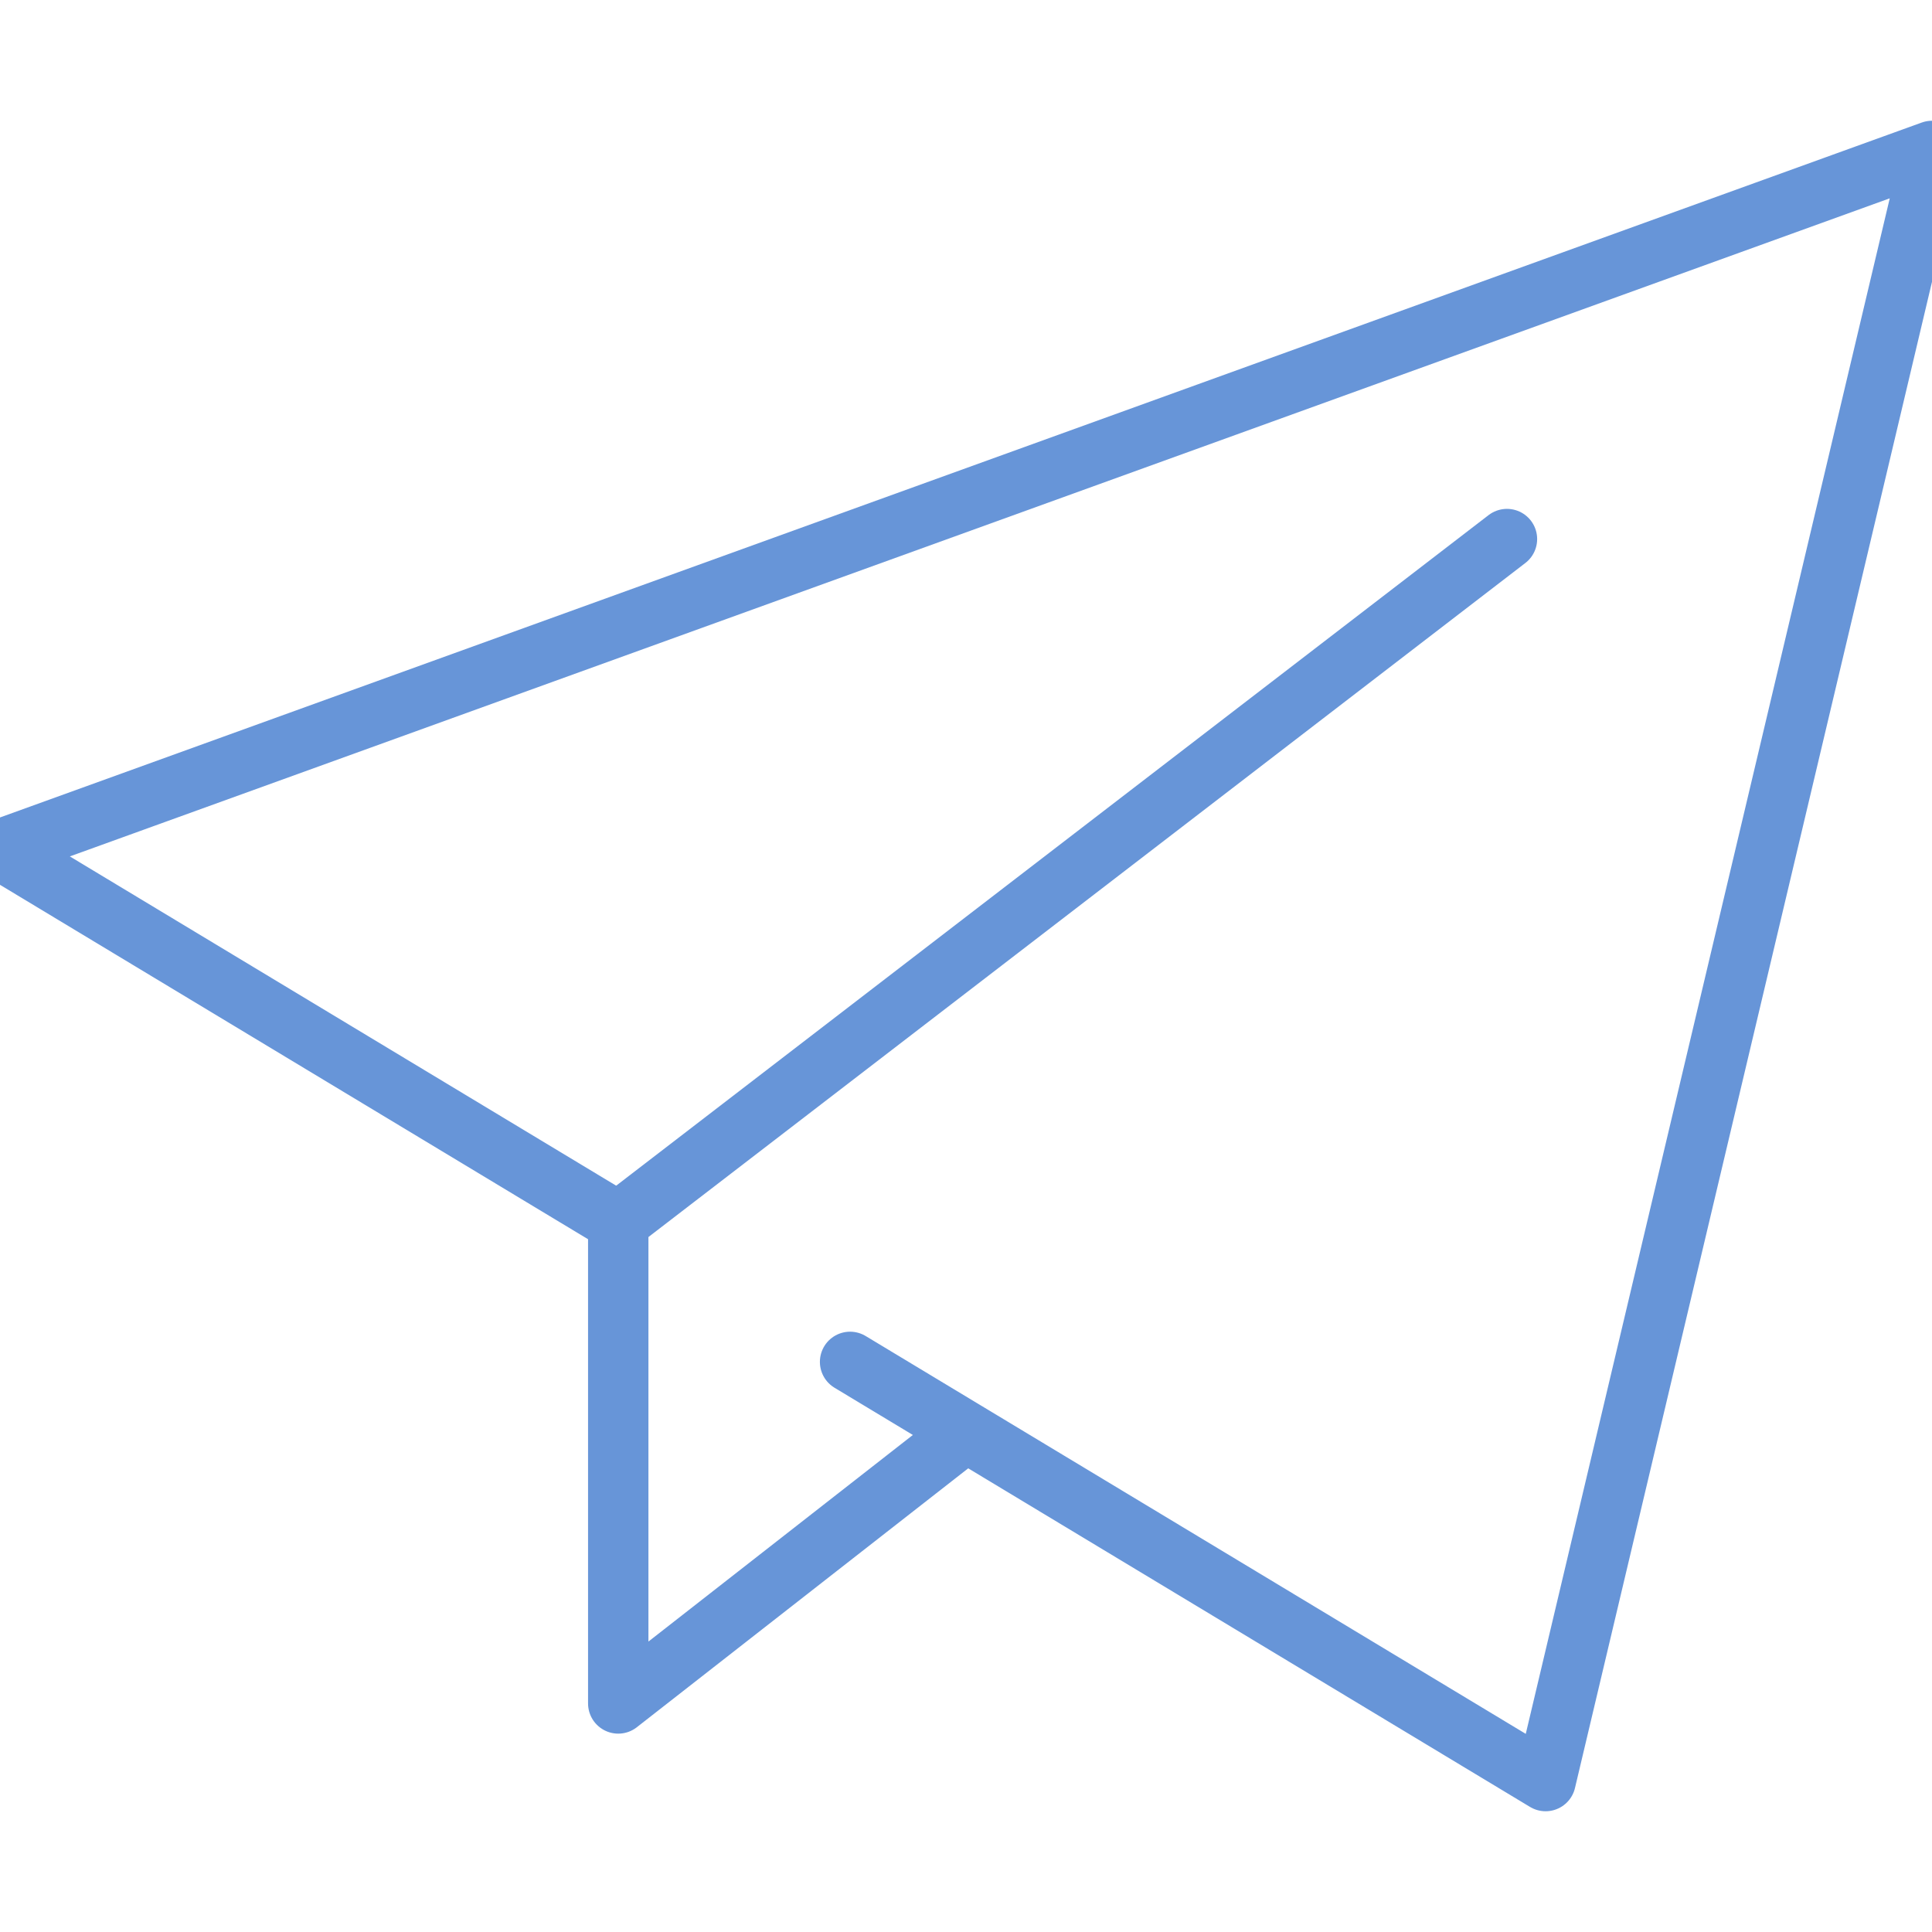 <svg width="64" height="64" viewBox="0 0 64 64" fill="none" xmlns="http://www.w3.org/2000/svg">
<g clip-path="url(#clip0_11295_2037)">
<path d="M28.16 45.114L51.2 59L64 5L0 28.143L20.48 40.486V56.429L32 47.429" stroke="#6795D8" stroke-width="2" stroke-linecap="round" stroke-linejoin="round"/>
<path d="M20.48 40.486L49.92 17.857" stroke="#6795D8" stroke-width="2" stroke-linecap="round" stroke-linejoin="round"/>
</g>
<defs>
<clipPath id="clip0_11295_2037">
<rect width="64" height="64" fill="white"/>
</clipPath>
</defs>
</svg>
